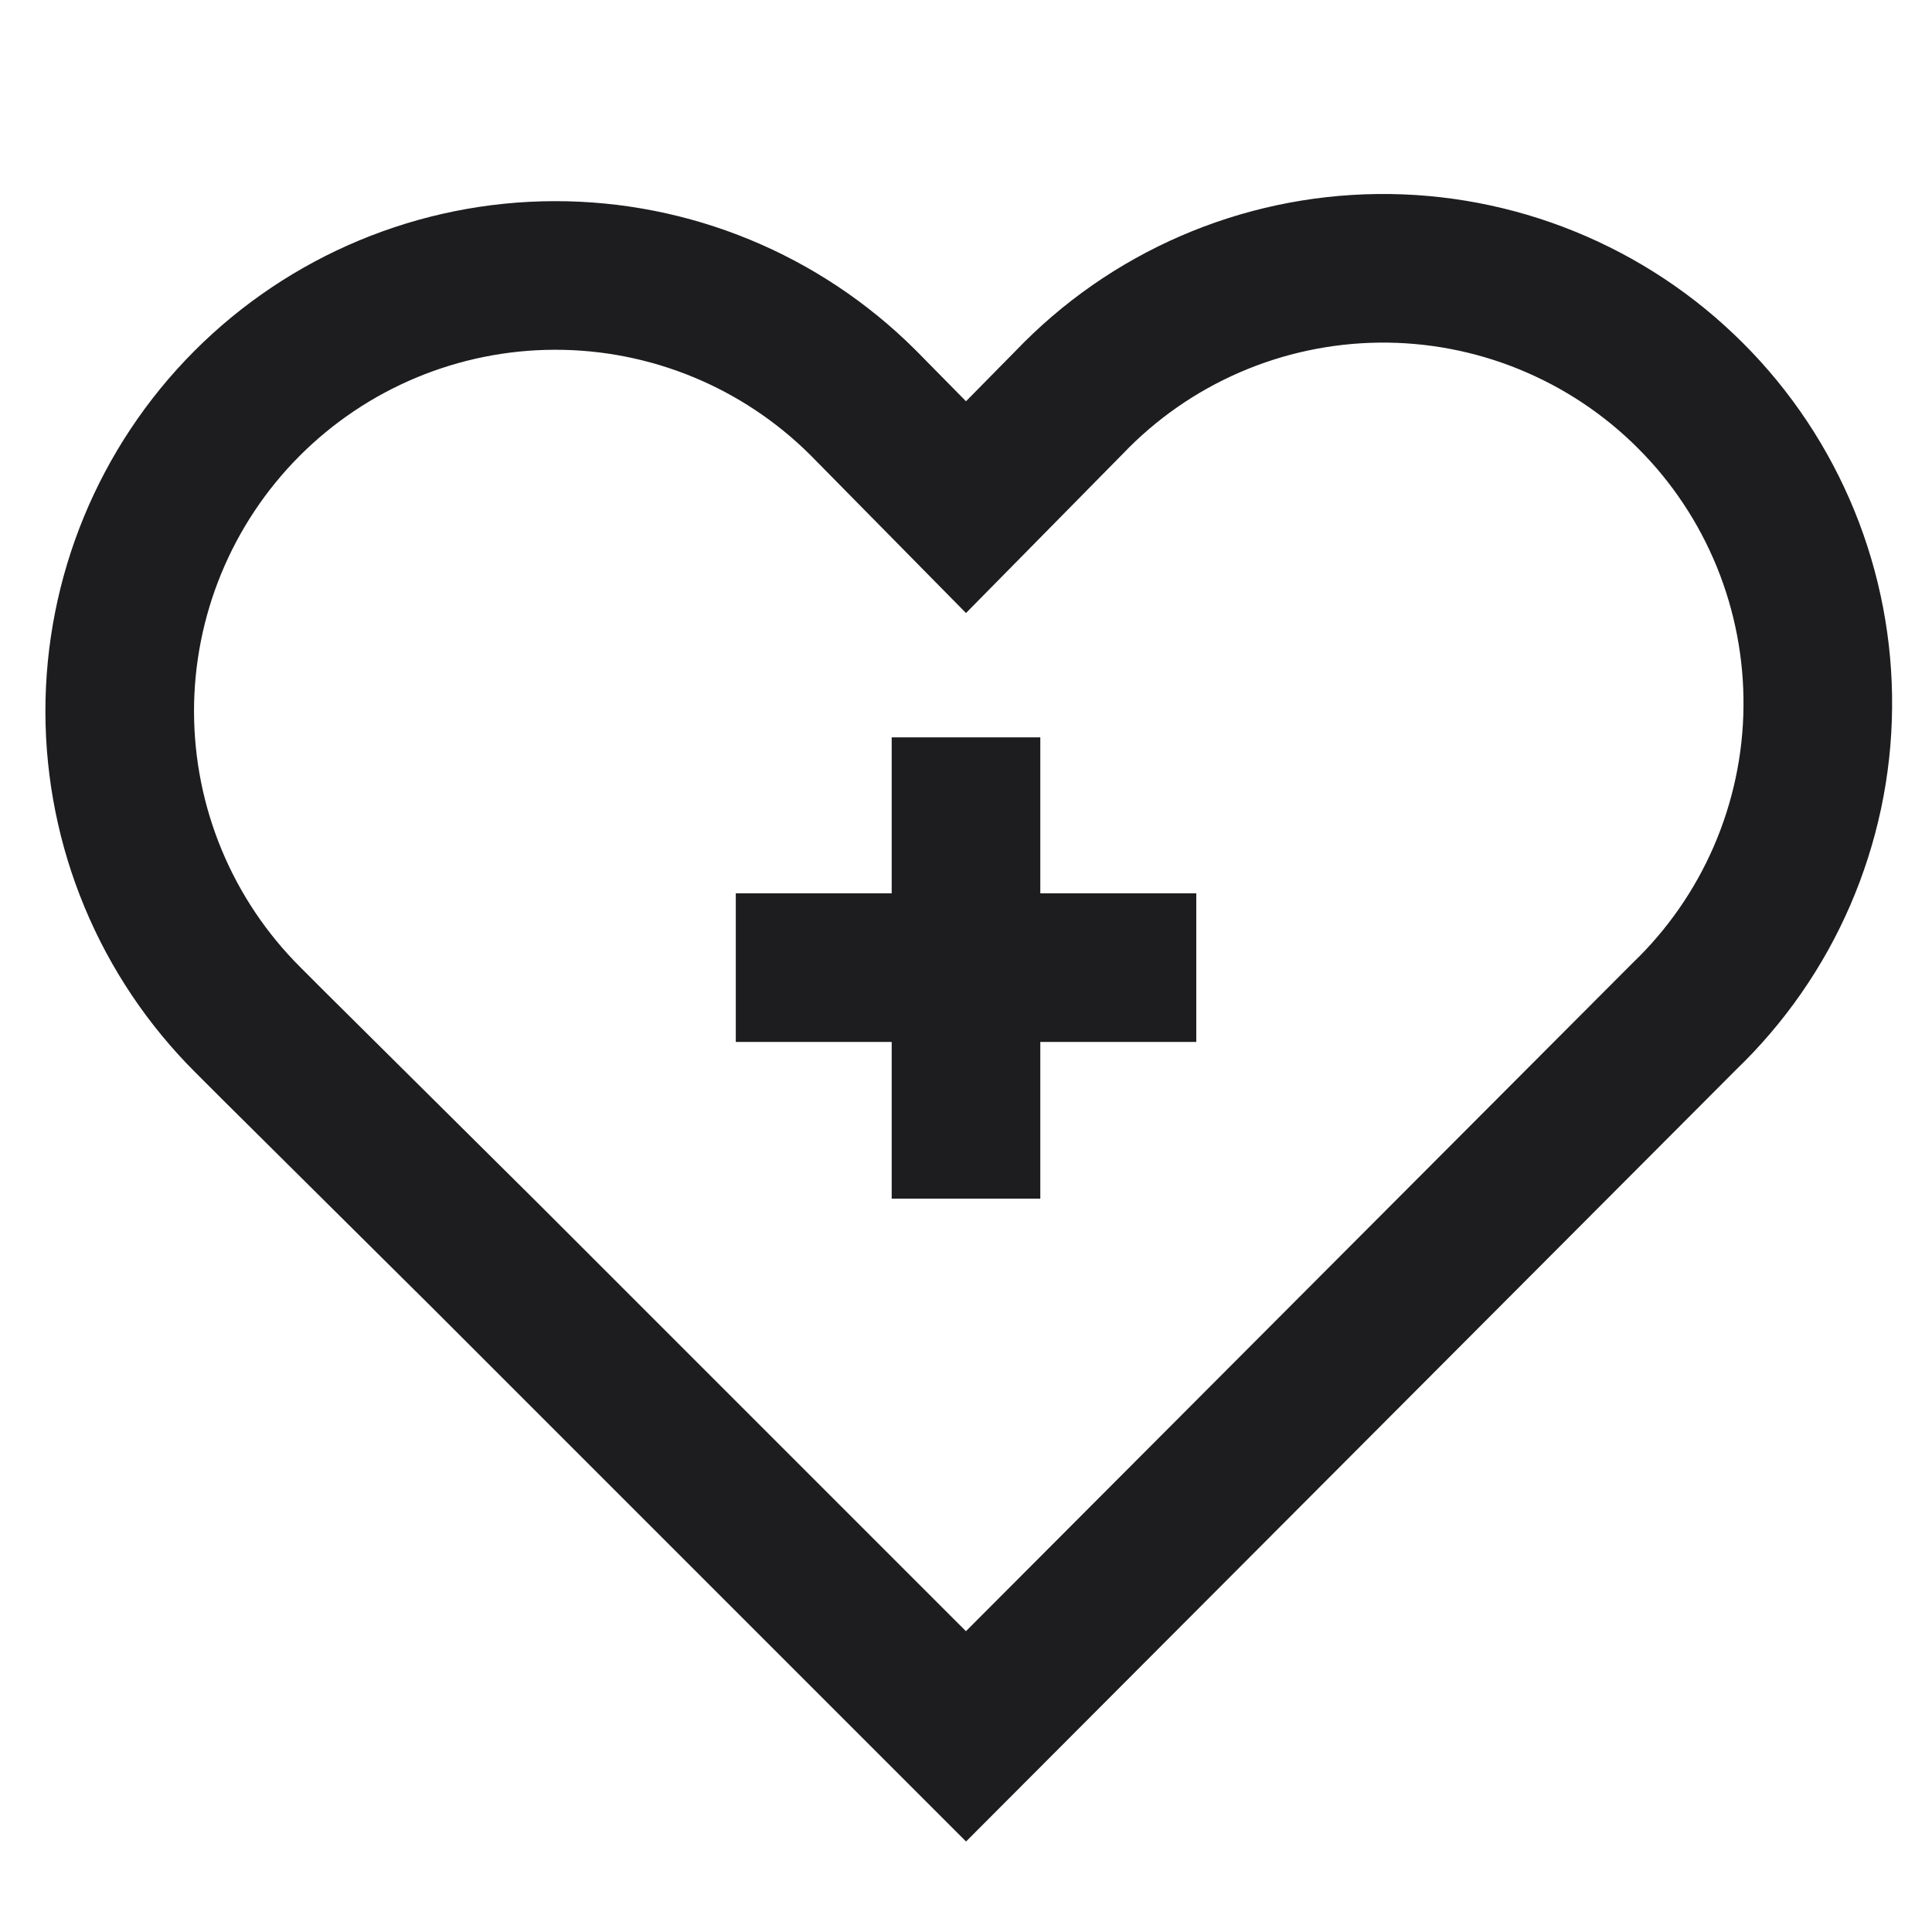 <svg width="26" height="26" viewBox="0 0 26 26" fill="none" xmlns="http://www.w3.org/2000/svg">
<g id="Frame">
<g id="heart healt">
<path id="Vector" d="M3.694 14.083L3.337 13.726C2.791 13.182 2.358 12.537 2.062 11.826C1.766 11.115 1.613 10.353 1.611 9.583C1.608 8.028 2.223 6.535 3.32 5.433C4.418 4.331 5.908 3.71 7.464 3.707C9.019 3.704 10.511 4.319 11.613 5.417L13 6.825L14.387 5.417C14.925 4.854 15.57 4.404 16.285 4.094C16.999 3.784 17.768 3.62 18.547 3.611C19.326 3.602 20.099 3.749 20.82 4.043C21.541 4.337 22.196 4.771 22.747 5.322C23.299 5.872 23.734 6.527 24.029 7.248C24.323 7.969 24.471 8.741 24.463 9.52C24.456 10.299 24.292 11.068 23.983 11.783C23.674 12.498 23.225 13.143 22.663 13.682L22.306 14.04L13 23.367L6.576 16.943L3.694 14.083Z" stroke="#1D1D1F" stroke-width="2" stroke-miterlimit="10"/>
<path id="Vector_2" d="M9.902 13.022H16.099" stroke="#1D1D1F" stroke-width="2" stroke-miterlimit="10"/>
<path id="Vector_3" d="M13 9.923V16.131" stroke="#1D1D1F" stroke-width="2" stroke-miterlimit="10"/>
</g>
</g>
</svg>
